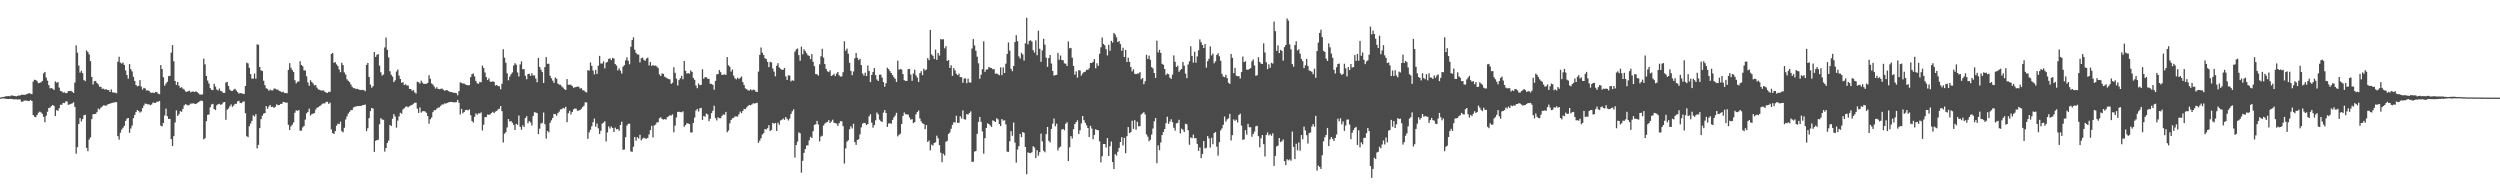 <?xml version="1.0" encoding="UTF-8"?>
<svg xmlns="http://www.w3.org/2000/svg" width="1920" height="150">
  <path d="M0 74.863h1v1.000H0zM1 74.670h1v1.000H1zM2 74.462h1v1.103H2zM3 74.359h1v1.382H3zM4 73.837h1v1.989H4zM5 73.917h1v2.046H5zM6 73.734h1v2.360H6zM7 73.981h1v1.911H7zM8 73.377h1v2.618H8zM9 73.331h1v2.703H9zM10 73.606h1v2.749H10zM11 73.695h1v2.582H11zM12 73.977h1v2.266H12zM13 73.643h1v2.870H13zM14 73.288h1v2.980H14zM15 73.329h1v3.053H15zM16 72.720h1v5.443H16zM17 72.791h1v5.216H17zM18 72.773h1v4.562H18zM19 72.807h1v4.415H19zM20 72.299h1v4.939H20zM21 71.940h1v5.585H21zM22 71.505h1v6.100H22zM23 71.933h1v4.793H23zM24 72.324h1v5.244H24zM25 62.682h1v25.653H25zM26 61.233h1v28.413H26zM27 61.455h1v28.553H27zM28 62.322h1v25.978H28zM29 63.908h1v22.742H29zM30 63.627h1v22.117H30zM31 63.176h1v23.167H31zM32 62.160h1v25.255H32zM33 56.326h1v33.449H33zM34 55.222h1v38.667H34zM35 59.539h1v29.331H35zM36 61.935h1v23.872H36zM37 65.396h1v17.544H37zM38 67.825h1v14.834H38zM39 67.616h1v13.870H39zM40 68.161h1v12.419H40zM41 69.063h1v12.284H41zM42 62.537h1v26.594H42zM43 63.522h1v21.027H43zM44 63.043h1v22.153H44zM45 67.280h1v15.891H45zM46 69.850h1v10.574H46zM47 70.235h1v10.272H47zM48 71.132h1v7.851H48zM49 70.839h1v8.308H49zM50 71.555h1v6.384H50zM51 71.352h1v6.528H51zM52 69.880h1v10.654H52zM53 69.921h1v10.249H53zM54 69.736h1v10.011H54zM55 70.445h1v8.899H55zM56 71.372h1v7.146H56zM57 63.380h1v18.727H57zM58 34.818h1v83.274H58zM59 40.416h1v72.594H59zM60 50.320h1v44.957H60zM61 55.765h1v34.971H61zM62 54.394h1v38.873H62zM63 56.163h1v35.303H63zM64 61.503h1v27.015H64zM65 62.386h1v25.768H65zM66 38.706h1v74.831H66zM67 39.878h1v76.266H67zM68 41.732h1v65.442H68zM69 46.916h1v58.630H69zM70 59.145h1v32.309H70zM71 64.904h1v22.787H71zM72 62.354h1v25.291H72zM73 62.112h1v25.356H73zM74 63.746h1v22.396H74zM75 64.783h1v18.599H75zM76 66.552h1v17.564H76zM77 66.671h1v16.031H77zM78 68.221h1v13.605H78zM79 68.024h1v12.870H79zM80 68.871h1v12.160H80zM81 68.422h1v12.790H81zM82 69.152h1v11.224H82zM83 69.083h1v10.764H83zM84 70.644h1v8.929H84zM85 68.699h1v10.513H85zM86 70.846h1v8.121H86zM87 71.146h1v7.631H87zM88 71.159h1v7.221H88zM89 71.649h1v6.862H89zM90 47.388h1v57.236H90zM91 43.586h1v63.657H91zM92 48.077h1v53.844H92zM93 48.830h1v50.723H93zM94 48.006h1v50.127H94zM95 49.894h1v46.786H95zM96 54.071h1v38.789H96zM97 57.614h1v33.451H97zM98 60.411h1v30.215H98zM99 49.267h1v52.730H99zM100 53.071h1v45.621H100zM101 54.833h1v41.652H101zM102 59.033h1v31.762H102zM103 62.093h1v26.113H103zM104 65.257h1v20.826H104zM105 66.319h1v18.127H105zM106 65.911h1v19.393H106zM107 61.473h1v25.017H107zM108 66.474h1v19.169H108zM109 68.790h1v14.312H109zM110 67.438h1v13.644H110zM111 67.866h1v11.641H111zM112 69.502h1v10.284H112zM113 69.353h1v10.849H113zM114 69.738h1v10.400H114zM115 70.985h1v9.856H115zM116 71.329h1v8.926H116zM117 71.070h1v7.663H117zM118 71.478h1v7.459H118zM119 70.562h1v8.546H119zM120 70.818h1v7.260H120zM121 71.931h1v6.189H121zM122 72.363h1v5.173H122zM123 50.038h1v46.488H123zM124 53.062h1v43.954H124zM125 59.328h1v35.101H125zM126 65.845h1v22.808H126zM127 64.153h1v19.270H127zM128 62.814h1v26.422H128zM129 58.541h1v32.854H129zM130 58.198h1v33.087H130zM131 40.455h1v66.355H131zM132 34.653h1v77.506H132zM133 47.060h1v57.470H133zM134 62.139h1v31.897H134zM135 65.208h1v19.528H135zM136 62.977h1v26.001H136zM137 65.783h1v21.986H137zM138 67.442h1v17.924H138zM139 66.987h1v18.864H139zM140 68.122h1v15.498H140zM141 68.779h1v12.215H141zM142 70.200h1v9.840H142zM143 70.621h1v9.883H143zM144 69.971h1v11.055H144zM145 69.637h1v10.826H145zM146 70.894h1v8.691H146zM147 70.354h1v9.210H147zM148 70.319h1v9.002H148zM149 70.638h1v9.077H149zM150 70.072h1v9.849H150zM151 70.853h1v8.295H151zM152 71.686h1v6.809H152zM153 72.613h1v5.161H153zM154 72.649h1v4.493H154zM155 72.507h1v5.118H155zM156 45.007h1v62.070H156zM157 49.448h1v56.673H157zM158 58.303h1v34.703H158zM159 61.869h1v26.335H159zM160 64.172h1v23.712H160zM161 67.692h1v14.687H161zM162 68.999h1v11.213H162zM163 69.150h1v10.613H163zM164 64.350h1v19.368H164zM165 66.486h1v18.109H165zM166 68.703h1v12.195H166zM167 69.539h1v10.471H167zM168 67.969h1v11.769H168zM169 69.804h1v10.709H169zM170 70.262h1v9.755H170zM171 71.391h1v7.244H171zM172 71.317h1v6.997H172zM173 63.364h1v28.647H173zM174 62.862h1v21.362H174zM175 65.993h1v17.322H175zM176 68.756h1v12.923H176zM177 69.795h1v10.364H177zM178 69.825h1v12.268H178zM179 68.790h1v12.275H179zM180 68.134h1v11.629H180zM181 69.479h1v10.236H181zM182 70.763h1v7.118H182zM183 71.899h1v5.493H183zM184 71.461h1v7.615H184zM185 71.633h1v7.590H185zM186 71.944h1v6.223H186zM187 72.228h1v5.635H187zM188 66.071h1v20.897H188zM189 48.095h1v56.502H189zM190 48.704h1v56.641H190zM191 52.087h1v44.840H191zM192 56.859h1v38.004H192zM193 60.356h1v32.481H193zM194 60.352h1v28.219H194zM195 56.456h1v33.051H195zM196 60.400h1v27.328H196zM197 34.039h1v79.942H197zM198 34.376h1v76.875H198zM199 51.471h1v46.912H199zM200 54.014h1v37.523H200zM201 54.559h1v34.369H201zM202 62.022h1v25.250H202zM203 65.382h1v21.478H203zM204 67.797h1v13.712H204zM205 68.234h1v15.349H205zM206 69.715h1v12.122H206zM207 68.790h1v11.799H207zM208 69.376h1v12.856H208zM209 69.436h1v12.538H209zM210 67.989h1v14.914H210zM211 68.095h1v13.902H211zM212 68.820h1v11.325H212zM213 68.802h1v11.922H213zM214 69.846h1v10.838H214zM215 70.214h1v9.556H215zM216 70.818h1v8.979H216zM217 70.436h1v7.773H217zM218 71.471h1v6.974H218zM219 71.496h1v7.391H219zM220 71.562h1v7.237H220zM221 53.661h1v42.206H221zM222 48.486h1v51.368H222zM223 52.004h1v45.042H223zM224 53.808h1v41.936H224zM225 55.231h1v38.773H225zM226 61.599h1v25.005H226zM227 64.039h1v20.702H227zM228 62.755h1v22.412H228zM229 62.565h1v21.936H229zM230 46.989h1v53.345H230zM231 49.862h1v50.484H231zM232 50.864h1v47.003H232zM233 54.005h1v42.725H233zM234 54.092h1v37.743H234zM235 58.559h1v28.507H235zM236 63.350h1v22.595H236zM237 65.897h1v17.576H237zM238 61.572h1v27.139H238zM239 62.952h1v24.678H239zM240 64.105h1v23.211H240zM241 65.623h1v21.231H241zM242 65.279h1v18.892H242zM243 67.365h1v15.388H243zM244 68.653h1v13.701H244zM245 69.006h1v12.453H245zM246 69.486h1v11.428H246zM247 69.534h1v10.162H247zM248 69.422h1v9.947H248zM249 70.452h1v9.023H249zM250 71.054h1v7.159H250zM251 71.363h1v6.814H251zM252 70.441h1v9.375H252zM253 70.480h1v8.372H253zM254 41.393h1v57.973H254zM255 40.633h1v61.585H255zM256 48.186h1v54.707H256zM257 47.742h1v52.982H257zM258 49.471h1v47.026H258zM259 50.750h1v44.252H259zM260 53.281h1v42.014H260zM261 55.465h1v37.921H261zM262 48.241h1v52.464H262zM263 50.040h1v51.592H263zM264 55.600h1v42.540H264zM265 57.271h1v34.492H265zM266 60.931h1v28.477H266zM267 62.038h1v25.243H267zM268 63.073h1v22.840H268zM269 64.877h1v19.727H269zM270 66.676h1v17.880H270zM271 67.706h1v14.896H271zM272 67.754h1v14.252H272zM273 68.477h1v13.293H273zM274 68.193h1v13.213H274zM275 68.710h1v12.804H275zM276 69.017h1v12.357H276zM277 69.166h1v12.119H277zM278 68.948h1v11.794H278zM279 69.253h1v11.378H279zM280 70.045h1v10.220H280zM281 49.807h1v50.967H281zM282 48.347h1v50.173H282zM283 59.068h1v31.670H283zM284 64.904h1v20.446H284zM285 67.401h1v15.511H285zM286 66.204h1v17.180H286zM287 39.974h1v76.650H287zM288 43.746h1v64.430H288zM289 42.107h1v65.501H289zM290 41.517h1v65.774H290zM291 50.446h1v44.998H291zM292 55.515h1v35.262H292zM293 57.983h1v33.831H293zM294 57.172h1v34.834H294zM295 36.452h1v79.969H295zM296 28.851h1v84.810H296zM297 38.315h1v71.466H297zM298 44.051h1v63.952H298zM299 54.751h1v41.174H299zM300 57.461h1v39.347H300zM301 58.795h1v32.394H301zM302 63.094h1v24.584H302zM303 61.704h1v27.805H303zM304 54.952h1v43.078H304zM305 53.336h1v39.269H305zM306 58.065h1v31.311H306zM307 60.693h1v25.953H307zM308 63.535h1v23.808H308zM309 63.169h1v20.899H309zM310 65.277h1v17.878H310zM311 64.760h1v17.239H311zM312 65.641h1v16.136H312zM313 65.707h1v16.663H313zM314 68.266h1v13.296H314zM315 68.372h1v12.561H315zM316 69.699h1v10.911H316zM317 69.228h1v10.483H317zM318 70.898h1v8.015H318zM319 71.835h1v7.013H319zM320 62.778h1v20.670H320zM321 63.201h1v23.547H321zM322 64.172h1v18.377H322zM323 61.963h1v24.520H323zM324 63.499h1v21.998H324zM325 64.451h1v20.840H325zM326 64.410h1v21.268H326zM327 64.325h1v22.293H327zM328 63.705h1v25.481H328zM329 57.795h1v37.202H329zM330 60.443h1v31.153H330zM331 64.064h1v26.186H331zM332 64.902h1v21.252H332zM333 66.460h1v18.237H333zM334 68.033h1v16.615H334zM335 66.980h1v16.496H335zM336 68.285h1v14.413H336zM337 68.511h1v13.923H337zM338 68.191h1v13.092H338zM339 68.056h1v12.170H339zM340 68.921h1v11.302H340zM341 69.669h1v9.725H341zM342 69.225h1v10.334H342zM343 69.264h1v9.725H343zM344 70.006h1v8.649H344zM345 70.553h1v7.761H345zM346 70.658h1v7.642H346zM347 70.951h1v7.468H347zM348 71.244h1v7.333H348zM349 71.342h1v7.288H349zM350 71.507h1v6.951H350zM351 73.151h1v3.582H351zM352 70.010h1v8.922H352zM353 63.217h1v24.733H353zM354 63.691h1v19.984H354zM355 64.172h1v22.861H355zM356 64.137h1v21.858H356zM357 64.863h1v19.679H357zM358 65.289h1v19.029H358zM359 65.540h1v19.313H359zM360 65.403h1v18.601H360zM361 59.214h1v29.290H361zM362 56.964h1v35.964H362zM363 56.406h1v37.775H363zM364 58.688h1v30.995H364zM365 62.096h1v24.996H365zM366 63.938h1v24.200H366zM367 64.380h1v22.634H367zM368 62.819h1v24.323H368zM369 63.210h1v23.106H369zM370 50.407h1v49.770H370zM371 52.238h1v43.508H371zM372 55.657h1v34.307H372zM373 59.228h1v30.679H373zM374 61.505h1v26.445H374zM375 60.171h1v28.031H375zM376 62.645h1v25.140H376zM377 62.860h1v23.975H377zM378 62.389h1v23.454H378zM379 62.874h1v24.014H379zM380 65.673h1v20.039H380zM381 65.289h1v19.883H381zM382 66.101h1v17.917H382zM383 66.293h1v17.228H383zM384 68.550h1v12.914H384zM385 64.384h1v20.954H385zM386 37.777h1v71.672H386zM387 44.291h1v58.342H387zM388 48.180h1v53.359H388zM389 56.277h1v41.622H389zM390 61.640h1v29.750H390zM391 58.827h1v34.502H391zM392 56.960h1v36.035H392zM393 55.662h1v38.583H393zM394 50.345h1v45.513H394zM395 48.537h1v51.233H395zM396 49.686h1v45.456H396zM397 55.659h1v40.249H397zM398 58.747h1v30.002H398zM399 49.466h1v48.015H399zM400 47.102h1v52.544H400zM401 53.139h1v43.112H401zM402 53.169h1v44.431H402zM403 58.225h1v32.476H403zM404 60.876h1v28.361H404zM405 56.918h1v37.759H405zM406 56.607h1v36.360H406zM407 58.280h1v35.749H407zM408 56.380h1v40.043H408zM409 57.962h1v31.064H409zM410 57.921h1v28.223H410zM411 60.324h1v26.120H411zM412 63.197h1v23.666H412zM413 44.437h1v58.562H413zM414 51.407h1v47.415H414zM415 53.513h1v41.348H415zM416 55.367h1v39.004H416zM417 63.673h1v22.730H417zM418 51.540h1v43.867H418zM419 43.845h1v62.597H419zM420 49.052h1v51.546H420zM421 48.894h1v52.803H421zM422 58.239h1v36.051H422zM423 60.130h1v32.270H423zM424 61.926h1v28.571H424zM425 63.636h1v23.845H425zM426 59.594h1v28.072H426zM427 60.452h1v28.436H427zM428 64.206h1v22.733H428zM429 64.964h1v20.803H429zM430 65.053h1v19.018H430zM431 66.422h1v17.416H431zM432 67.282h1v15.585H432zM433 68.495h1v14.868H433zM434 69.065h1v12.959H434zM435 60.736h1v33.163H435zM436 65.094h1v21.844H436zM437 65.089h1v20.025H437zM438 65.073h1v22.852H438zM439 66.106h1v19.908H439zM440 67.390h1v16.628H440zM441 67.062h1v16.283H441zM442 66.703h1v16.809H442zM443 66.575h1v18.544H443zM444 66.552h1v18.354H444zM445 68.044h1v16.454H445zM446 67.692h1v15.823H446zM447 69.287h1v12.918H447zM448 69.489h1v11.689H448zM449 70.448h1v8.091H449zM450 70.992h1v7.704H450zM451 53.883h1v52.750H451zM452 54.291h1v47.376H452zM453 47.948h1v51.714H453zM454 50.574h1v46.387H454zM455 54.179h1v39.679H455zM456 57.117h1v33.957H456zM457 53.652h1v43.655H457zM458 56.795h1v38.104H458zM459 50.494h1v48.056H459zM460 42.890h1v60.040H460zM461 48.734h1v51.725H461zM462 48.857h1v46.056H462zM463 47.088h1v47.058H463zM464 52.489h1v40.638H464zM465 48.159h1v60.464H465zM466 47.507h1v54.204H466zM467 45.216h1v51.833H467zM468 44.872h1v53.817H468zM469 46.161h1v51.013H469zM470 44.460h1v53.860H470zM471 44.987h1v56.364H471zM472 49.210h1v48.768H472zM473 50.313h1v49.077H473zM474 54.044h1v44.968H474zM475 52.480h1v47.926H475zM476 54.268h1v41.755H476zM477 56.511h1v36.976H477zM478 51.171h1v63.895H478zM479 50.098h1v64.739H479zM480 46.346h1v59.090H480zM481 44.048h1v52.407H481zM482 46.658h1v48.459H482zM483 49.363h1v45.598H483zM484 35.900h1v80.427H484zM485 30.775h1v85.794H485zM486 28.690h1v83.997H486zM487 38.127h1v67.074H487zM488 40.617h1v67.461H488zM489 41.764h1v63.657H489zM490 41.892h1v64.439H490zM491 47.928h1v55.547H491zM492 44.737h1v63.018H492zM493 44.250h1v62.265H493zM494 45.902h1v59.846H494zM495 46.767h1v59.592H495zM496 44.946h1v61.530H496zM497 44.188h1v61.736H497zM498 50.269h1v52.993H498zM499 47.678h1v52.203H499zM500 50.647h1v45.955H500zM501 49.892h1v55.618H501zM502 50.512h1v45.831H502zM503 50.322h1v45.369H503zM504 51.082h1v42.966H504zM505 52.380h1v41.501H505zM506 57.159h1v33.646H506zM507 58.321h1v31.741H507zM508 56.387h1v34.982H508zM509 56.744h1v35.115H509zM510 58.903h1v32.538H510zM511 59.569h1v32.286H511zM512 60.162h1v29.778H512zM513 60.777h1v28.629H513zM514 60.938h1v27.596H514zM515 64.396h1v24.362H515zM516 63.531h1v24.282H516zM517 51.682h1v49.926H517zM518 55.898h1v40.581H518zM519 60.363h1v29.832H519zM520 65.636h1v20.338H520zM521 61.475h1v24.348H521zM522 60.116h1v25.932H522zM523 58.246h1v28.015H523zM524 60.887h1v24.628H524zM525 46.859h1v50.466H525zM526 54.364h1v41.741H526zM527 56.543h1v38.113H527zM528 56.097h1v38.704H528zM529 56.593h1v38.676H529zM530 54.105h1v47.589H530zM531 55.204h1v46.573H531zM532 59.827h1v34.577H532zM533 61.265h1v29.061H533zM534 65.630h1v19.286H534zM535 67.758h1v15.921H535zM536 64.046h1v21.620H536zM537 65.442h1v17.798H537zM538 65.149h1v17.628H538zM539 53.185h1v38.901H539zM540 60.489h1v28.562H540zM541 59.228h1v30.437H541zM542 59.370h1v27.887H542zM543 60.409h1v27.427H543zM544 60.622h1v32.453H544zM545 64.375h1v26.823H545zM546 64.359h1v22.513H546zM547 65.190h1v19.837H547zM548 68.939h1v12.261H548zM549 62.105h1v28.615H549zM550 57.159h1v35.381H550zM551 56.829h1v33.307H551zM552 53.835h1v36.948H552zM553 55.435h1v35.376H553zM554 57.557h1v31.451H554zM555 57.399h1v30.441H555zM556 57.099h1v31.036H556zM557 57.511h1v28.429H557zM558 43.829h1v57.772H558zM559 50.123h1v50.134H559zM560 51.270h1v43.520H560zM561 54.982h1v37.168H561zM562 53.378h1v37.523H562zM563 58.129h1v32.318H563zM564 60.164h1v29.221H564zM565 61.002h1v28.395H565zM566 59.647h1v29.881H566zM567 60.670h1v27.118H567zM568 59.759h1v25.948H568zM569 58.800h1v28.130H569zM570 63.103h1v22.147H570zM571 65.277h1v18.365H571zM572 67.879h1v15.939H572zM573 68.573h1v13.905H573zM574 69.365h1v11.966H574zM575 69.489h1v11.105H575zM576 68.550h1v12.305H576zM577 69.438h1v10.778H577zM578 68.802h1v10.499H578zM579 69.081h1v10.432H579zM580 70.345h1v8.936H580zM581 70.640h1v8.315H581zM582 54.980h1v54.758H582zM583 42.158h1v65.849H583zM584 36.500h1v69.708H584zM585 40.425h1v62.920H585zM586 42.252h1v60.040H586zM587 44.682h1v54.398H587zM588 45.364h1v54.103H588zM589 47.516h1v50.926H589zM590 51.583h1v44.572H590zM591 47.484h1v53.172H591zM592 47.937h1v51.778H592zM593 52.556h1v41.796H593zM594 54.964h1v40.036H594zM595 58.580h1v35.877H595zM596 50.489h1v50.052H596zM597 48.541h1v45.660H597zM598 51.821h1v44.023H598zM599 52.746h1v39.771H599zM600 53.659h1v38.354H600zM601 53.570h1v37.463H601zM602 52.235h1v39.796H602zM603 58.649h1v31.210H603zM604 61.366h1v29.933H604zM605 57.877h1v34.662H605zM606 57.983h1v33.115H606zM607 62.455h1v25.058H607zM608 61.663h1v23.730H608zM609 62.077h1v21.888H609zM610 39.736h1v81.313H610zM611 37.919h1v73.517H611zM612 37.200h1v71.530H612zM613 42.352h1v59.317H613zM614 46.719h1v55.657H614zM615 35.795h1v96.803H615zM616 41.732h1v81.777H616zM617 37.866h1v79.520H617zM618 39.336h1v75.144H618zM619 40.908h1v70.871H619zM620 42.444h1v69.147H620zM621 42.899h1v64.893H621zM622 45.394h1v59.644H622zM623 41.535h1v64.437H623zM624 47.461h1v53.300H624zM625 50.853h1v45.044H625zM626 56.875h1v38.562H626zM627 57.028h1v35.815H627zM628 58.060h1v37.543H628zM629 49.406h1v59.230H629zM630 43.222h1v61.693H630zM631 37.422h1v66.824H631zM632 44.259h1v52.153H632zM633 49.226h1v45.763H633zM634 52.833h1v41.199H634zM635 54.739h1v38.960H635zM636 55.373h1v36.850H636zM637 54.000h1v40.480H637zM638 58.328h1v35.035H638zM639 57.742h1v34.234H639zM640 56.669h1v37.608H640zM641 58.411h1v36.147H641zM642 56.493h1v38.470H642zM643 55.273h1v41.434H643zM644 57.793h1v36.841H644zM645 58.759h1v34.277H645zM646 58.697h1v34.476H646zM647 55.431h1v41.457H647zM648 31.725h1v93.858H648zM649 38.892h1v75.103H649zM650 37.319h1v71.498H650zM651 41.254h1v66.490H651zM652 48.253h1v51.098H652zM653 54.437h1v42.554H653zM654 57.767h1v40.881H654zM655 54.879h1v40.150H655zM656 44.751h1v64.426H656zM657 40.679h1v70.576H657zM658 44.415h1v63.091H658zM659 46.165h1v60.814H659zM660 45.140h1v58.024H660zM661 50.011h1v47.758H661zM662 56.408h1v38.557H662zM663 58.081h1v36.218H663zM664 55.811h1v38.844H664zM665 58.344h1v37.704H665zM666 50.338h1v44.868H666zM667 54.515h1v34.827H667zM668 63.055h1v24.680H668zM669 57.481h1v36.697H669zM670 55.259h1v42.776H670zM671 52.283h1v43.799H671zM672 57.658h1v34.742H672zM673 61.050h1v25.374H673zM674 62.210h1v25.614H674zM675 57.358h1v34.543H675zM676 57.344h1v35.715H676zM677 59.594h1v34.044H677zM678 63.098h1v23.399H678zM679 66.598h1v17.951H679zM680 63.885h1v22.879H680zM681 51.977h1v45.529H681zM682 53.082h1v41.771H682zM683 54.650h1v39.967H683zM684 56.071h1v38.983H684zM685 57.667h1v34.495H685zM686 59.301h1v30.869H686zM687 60.539h1v28.196H687zM688 62.904h1v23.705H688zM689 46.550h1v58.184H689zM690 53.499h1v50.027H690zM691 53.020h1v49.658H691zM692 53.391h1v41.837H692zM693 56.879h1v32.153H693zM694 61.583h1v24.802H694zM695 62.176h1v25.440H695zM696 62.096h1v25.832H696zM697 53.128h1v34.870H697zM698 52.892h1v37.310H698zM699 57.248h1v34.648H699zM700 62.032h1v29.391H700zM701 56.447h1v38.104H701zM702 53.570h1v40.247H702zM703 57.848h1v29.940H703zM704 59.601h1v26.420H704zM705 62.949h1v21.888H705zM706 56.174h1v34.733H706zM707 54.698h1v38.532H707zM708 57.772h1v36.839H708zM709 52.810h1v42.448H709zM710 54.080h1v45.145H710zM711 53.368h1v42.659H711zM712 44.639h1v64.373H712zM713 46.165h1v61.771H713zM714 22.950h1v92.551H714zM715 41.780h1v69.305H715zM716 42.851h1v68.964H716zM717 45.335h1v64.481H717zM718 38.091h1v71.150H718zM719 45.975h1v58.241H719zM720 40.684h1v65.549H720zM721 42.707h1v68.779H721zM722 29.979h1v87.305H722zM723 30.386h1v94.219H723zM724 30.109h1v87.955H724zM725 37.102h1v82.299H725zM726 35.463h1v73.453H726zM727 46.722h1v61.430H727zM728 46.181h1v56.751H728zM729 52.178h1v49.530H729zM730 50.141h1v48.722H730zM731 58.200h1v37.690H731zM732 52.274h1v41.640H732zM733 54.012h1v40.089H733zM734 56.625h1v32.254H734zM735 57.731h1v36.596H735zM736 56.557h1v37.754H736zM737 59.230h1v30.057H737zM738 59.258h1v31.764H738zM739 63.538h1v21.245H739zM740 60.290h1v31.258H740zM741 60.136h1v31.771H741zM742 63.892h1v23.769H742zM743 60.436h1v27.589H743zM744 63.288h1v23.557H744zM745 63.437h1v22.124H745zM746 37.253h1v86.987H746zM747 30.002h1v94.205H747zM748 34.898h1v81.521H748zM749 38.974h1v77.055H749zM750 43.513h1v59.292H750zM751 48.569h1v44.955H751zM752 60.523h1v29.288H752zM753 57.372h1v36.186H753zM754 53.105h1v47.848H754zM755 31.732h1v86.300H755zM756 55.177h1v51.018H756zM757 53.474h1v44.801H757zM758 53.272h1v41.503H758zM759 51.443h1v43.826H759zM760 52.018h1v44.382H760zM761 52.270h1v45.197H761zM762 53.265h1v39.169H762zM763 53.082h1v39.896H763zM764 56.568h1v37.134H764zM765 56.419h1v34.406H765zM766 57.044h1v34.678H766zM767 57.754h1v37.482H767zM768 51.785h1v45.010H768zM769 57.726h1v33.696H769zM770 51.720h1v40.933H770zM771 56.067h1v36.255H771zM772 48.887h1v46.632H772zM773 41.423h1v75.039H773zM774 32.602h1v84.013H774zM775 38.917h1v69.553H775zM776 52.817h1v47.871H776zM777 54.700h1v49.617H777zM778 50.686h1v43.446H778zM779 32.302h1v77.236H779zM780 27.054h1v97.847H780zM781 31.574h1v83.256H781zM782 43.336h1v68.900H782zM783 44.948h1v57.891H783zM784 40.544h1v64.824H784zM785 41.844h1v59.546H785zM786 46.545h1v55.474H786zM787 33.284h1v79.614H787zM788 13.662h1v120.110H788zM789 34.085h1v82.954H789zM790 31.407h1v86.025H790zM791 30.924h1v86.687H791zM792 31.927h1v84.952H792zM793 38.573h1v73.741H793zM794 40.402h1v72.830H794zM795 30.961h1v90.502H795zM796 42.448h1v72.883H796zM797 23.563h1v95.940H797zM798 37.436h1v79.408H798zM799 47.486h1v55.135H799zM800 38.649h1v69.962H800zM801 29.750h1v86.005H801zM802 34.307h1v82.635H802zM803 44.300h1v58.720H803zM804 51.370h1v46.092H804zM805 44.570h1v63.549H805zM806 42.231h1v67.200H806zM807 48.802h1v50.221H807zM808 54.460h1v40.512H808zM809 58.070h1v32.973H809zM810 57.690h1v39.320H810zM811 57.509h1v37.525H811zM812 40.613h1v74.934H812zM813 45.895h1v67.518H813zM814 42.579h1v69.960H814zM815 46.147h1v53.410H815zM816 46.273h1v52.762H816zM817 48.626h1v51.441H817zM818 48.967h1v46.053H818zM819 50.734h1v43.144H819zM820 31.858h1v91.793H820zM821 37.045h1v76.131H821zM822 36.752h1v67.758H822zM823 44.328h1v62.041H823zM824 50.642h1v48.507H824zM825 57.346h1v37.946H825zM826 54.852h1v39.013H826zM827 59.617h1v32.780H827zM828 53.899h1v49.075H828zM829 54.131h1v45.973H829zM830 58.079h1v36.708H830zM831 56.394h1v32.719H831zM832 55.344h1v36.953H832zM833 55.016h1v39.326H833zM834 53.503h1v42.741H834zM835 53.728h1v44.586H835zM836 52.409h1v52.826H836zM837 48.324h1v48.317H837zM838 48.392h1v50.304H838zM839 47.466h1v59.502H839zM840 45.348h1v58.266H840zM841 52.448h1v46.838H841zM842 48.585h1v51.302H842zM843 50.510h1v49.493H843zM844 41.274h1v67.342H844zM845 36.356h1v88.367H845zM846 28.802h1v91.184H846zM847 33.733h1v76.863H847zM848 34.815h1v75.785H848zM849 37.800h1v75.565H849zM850 42.549h1v63.492H850zM851 34.337h1v85.464H851zM852 38.992h1v73.288H852zM853 31.361h1v77.273H853zM854 32.716h1v91.772H854zM855 25.307h1v104.569H855zM856 26.541h1v91.853H856zM857 28.681h1v90.779H857zM858 32.300h1v84.247H858zM859 31.563h1v82.008H859zM860 33.911h1v75.135H860zM861 38.983h1v66.389H861zM862 36.642h1v75.064H862zM863 43.774h1v62.093H863zM864 38.379h1v79.253H864zM865 47.685h1v56.916H865zM866 44.282h1v53.307H866zM867 47.575h1v54.657H867zM868 51.514h1v49.947H868zM869 54.854h1v37.873H869zM870 53.226h1v45.760H870zM871 56.664h1v35.630H871zM872 56.960h1v42.652H872zM873 56.495h1v37.067H873zM874 56.442h1v40.592H874zM875 55.346h1v41.526H875zM876 60.878h1v26.994H876zM877 59.962h1v27.056H877zM878 64.703h1v21.396H878zM879 62.395h1v25.491H879zM880 42.075h1v61.079H880zM881 45.202h1v59.779H881zM882 42.707h1v65.769H882zM883 45.905h1v61.430H883zM884 51.572h1v51.803H884zM885 52.599h1v46.097H885zM886 56.053h1v37.154H886zM887 59.846h1v30.775H887zM888 31.236h1v94.146H888zM889 40.276h1v71.388H889zM890 38.223h1v77.108H890zM891 40.581h1v68.813H891zM892 48.988h1v54.735H892zM893 49.782h1v51.604H893zM894 52.943h1v46.165H894zM895 57.555h1v37.079H895zM896 56.438h1v33.234H896zM897 56.985h1v38.104H897zM898 59.640h1v33.717H898zM899 60.560h1v31.039H899zM900 57.317h1v36.555H900zM901 42.531h1v55.559H901zM902 47.443h1v52.911H902zM903 51.480h1v43.277H903zM904 50.452h1v43.842H904zM905 55.197h1v36.809H905zM906 53.790h1v48.660H906zM907 52.961h1v45.850H907zM908 47.548h1v52.087H908zM909 50.452h1v50.986H909zM910 56.513h1v38.516H910zM911 59.995h1v35.431H911zM912 49.487h1v50.521H912zM913 47.047h1v64.133H913zM914 35.532h1v70.040H914zM915 42.881h1v63.272H915zM916 48.090h1v55.286H916zM917 39.663h1v66.440H917zM918 48.138h1v58.003H918zM919 43.334h1v67.175H919zM920 38.587h1v77.284H920zM921 30.260h1v82.938H921zM922 32.465h1v89.044H922zM923 34.566h1v83.668H923zM924 36.857h1v71.478H924zM925 33.801h1v80.237H925zM926 51.915h1v61.615H926zM927 46.953h1v57.559H927zM928 45.083h1v61.272H928zM929 35.646h1v77.710H929zM930 42.565h1v63.286H930zM931 41.132h1v69.665H931zM932 48.601h1v53.602H932zM933 47.124h1v54.243H933zM934 42.183h1v70.468H934zM935 40.885h1v78.607H935zM936 43.195h1v65.955H936zM937 46.685h1v53.444H937zM938 56.721h1v41.913H938zM939 58.793h1v37.040H939zM940 59.280h1v30.219H940zM941 57.470h1v35.916H941zM942 60.022h1v31.611H942zM943 63.540h1v27.324H943zM944 64.407h1v23.067H944zM945 41.425h1v66.465H945zM946 44.401h1v59.393H946zM947 56.142h1v35.580H947zM948 52.080h1v40.716H948zM949 58.090h1v33.822H949zM950 58.557h1v35.495H950zM951 58.484h1v29.899H951zM952 60.333h1v26.958H952zM953 55.332h1v41.119H953zM954 43.391h1v64.014H954zM955 47.674h1v59.344H955zM956 47.060h1v52.934H956zM957 53.485h1v49.940H957zM958 53.563h1v41.570H958zM959 52.956h1v44.790H959zM960 52.309h1v45.380H960zM961 47.113h1v57.896H961zM962 45.644h1v57.280H962zM963 50.285h1v50.780H963zM964 58.175h1v38.844H964zM965 57.793h1v38.782H965zM966 44.000h1v60.530H966zM967 47.546h1v65.533H967zM968 48.839h1v57.344H968zM969 49.168h1v54.517H969zM970 33.291h1v77.472H970zM971 40.295h1v79.898H971zM972 47.841h1v55.772H972zM973 53.119h1v48.589H973zM974 49.335h1v54.712H974zM975 52.075h1v50.958H975zM976 48.175h1v56.145H976zM977 48.857h1v53.538H977zM978 16.523h1v110.838H978zM979 23.959h1v95.750H979zM980 39.013h1v73.425H980zM981 34.795h1v77.078H981zM982 40.746h1v65.311H982zM983 38.267h1v70.905H983zM984 39.116h1v69.342H984zM985 46.596h1v60.521H985zM986 36.209h1v87.529H986zM987 34.568h1v92.230H987zM988 14.159h1v108.174H988zM989 15.797h1v107.414H989zM990 34.092h1v88.325H990zM991 37.811h1v85.625H991zM992 49.205h1v51.807H992zM993 51.237h1v61.626H993zM994 34.685h1v87.527H994zM995 31.714h1v78.680H995zM996 38.736h1v76.714H996zM997 37.832h1v71.601H997zM998 41.212h1v74.547H998zM999 45.204h1v58.477H999zM1000 46.937h1v60.031H1000zM1001 52.304h1v44.964H1001zM1002 50.150h1v50.029H1002zM1003 45.236h1v58.607H1003zM1004 50.656h1v59.601H1004zM1005 54.126h1v48.102H1005zM1006 54.604h1v47.106H1006zM1007 55.080h1v42.025H1007zM1008 57.058h1v38.301H1008zM1009 52.792h1v44.563H1009zM1010 59.770h1v29.150H1010zM1011 39.201h1v91.880H1011zM1012 32.643h1v94.528H1012zM1013 25.301h1v102.921H1013zM1014 22.774h1v106.950H1014zM1015 28.535h1v90.710H1015zM1016 39.015h1v69.495H1016zM1017 39.883h1v65.520H1017zM1018 44.994h1v58.628H1018zM1019 46.781h1v51.453H1019zM1020 33.307h1v78.868H1020zM1021 36.369h1v70.763H1021zM1022 41.119h1v64.094H1022zM1023 44.318h1v62.290H1023zM1024 53.616h1v54.689H1024zM1025 56.477h1v49.487H1025zM1026 51.665h1v51.647H1026zM1027 49.152h1v41.998H1027zM1028 48.793h1v44.348H1028zM1029 56.335h1v34.504H1029zM1030 57.529h1v37.976H1030zM1031 56.731h1v36.543H1031zM1032 48.949h1v51.492H1032zM1033 52.476h1v43.872H1033zM1034 58.676h1v33.245H1034zM1035 51.464h1v40.274H1035zM1036 53.808h1v41.814H1036zM1037 49.134h1v57.751H1037zM1038 51.899h1v50.024H1038zM1039 51.439h1v48.427H1039zM1040 42.313h1v55.923H1040zM1041 46.756h1v50.684H1041zM1042 41.434h1v69.859H1042zM1043 46.582h1v53.515H1043zM1044 31.384h1v81.812H1044zM1045 42.865h1v66.492H1045zM1046 40.279h1v70.518H1046zM1047 45.921h1v59.990H1047zM1048 49.246h1v56.653H1048zM1049 47.145h1v55.211H1049zM1050 46.339h1v51.954H1050zM1051 42.036h1v58.640H1051zM1052 20.419h1v107.075H1052zM1053 26.376h1v110.241H1053zM1054 23.435h1v106.242H1054zM1055 26.125h1v95.007H1055zM1056 29.686h1v92.452H1056zM1057 34.389h1v82.759H1057zM1058 36.857h1v79.747H1058zM1059 27.418h1v85.272H1059zM1060 41.624h1v72.313H1060zM1061 38.681h1v72.285H1061zM1062 34.703h1v73.160H1062zM1063 42.517h1v68.410H1063zM1064 44.431h1v61.121H1064zM1065 48.404h1v60.965H1065zM1066 47.994h1v52.380H1066zM1067 50.240h1v49.551H1067zM1068 58.443h1v33.636H1068zM1069 54.147h1v43.183H1069zM1070 58.349h1v34.641H1070zM1071 53.977h1v44.316H1071zM1072 57.937h1v37.482H1072zM1073 59.390h1v31.396H1073zM1074 55.005h1v36.443H1074zM1075 55.657h1v35.500H1075zM1076 48.338h1v46.351H1076zM1077 41.913h1v69.122H1077zM1078 48.363h1v60.802H1078zM1079 46.809h1v57.436H1079zM1080 47.765h1v54.609H1080zM1081 51.855h1v45.168H1081zM1082 57.008h1v34.087H1082zM1083 57.953h1v32.059H1083zM1084 64.371h1v21.945H1084zM1085 29.919h1v82.633H1085zM1086 37.672h1v73.087H1086zM1087 51.311h1v47.699H1087zM1088 56.344h1v38.647H1088zM1089 59.111h1v31.023H1089zM1090 59.809h1v32.076H1090zM1091 61.752h1v28.871H1091zM1092 56.239h1v31.316H1092zM1093 59.997h1v29.597H1093zM1094 60.885h1v28.326H1094zM1095 56.944h1v32.517H1095zM1096 61.716h1v27.985H1096zM1097 56.316h1v38.091H1097zM1098 59.534h1v32.719H1098zM1099 59.667h1v30.885H1099zM1100 60.661h1v31.588H1100zM1101 57.914h1v34.806H1101zM1102 59.704h1v35.291H1102zM1103 57.955h1v37.383H1103zM1104 57.154h1v33.950H1104zM1105 62.318h1v24.433H1105zM1106 59.795h1v30.208H1106zM1107 55.284h1v37.120H1107zM1108 55.479h1v35.490H1108zM1109 28.640h1v87.481H1109zM1110 40.006h1v72.684H1110zM1111 36.944h1v74.911H1111zM1112 43.080h1v62.189H1112zM1113 47.431h1v53.217H1113zM1114 56.161h1v42.801H1114zM1115 56.685h1v43.890H1115zM1116 52.643h1v41.982H1116zM1117 60.562h1v30.473H1117zM1118 60.688h1v30.194H1118zM1119 55.566h1v34.989H1119zM1120 58.694h1v30.423H1120zM1121 59.690h1v28.821H1121zM1122 62.331h1v24.406H1122zM1123 62.196h1v25.562H1123zM1124 64.893h1v23.087H1124zM1125 64.977h1v18.947H1125zM1126 61.043h1v21.897H1126zM1127 59.663h1v28.100H1127zM1128 58.239h1v32.000H1128zM1129 61.576h1v26.628H1129zM1130 62.821h1v26.367H1130zM1131 62.244h1v25.179H1131zM1132 64.648h1v20.782H1132zM1133 63.011h1v23.751H1133zM1134 66.801h1v19.199H1134zM1135 66.568h1v14.511H1135zM1136 63.233h1v19.471H1136zM1137 64.140h1v20.224H1137zM1138 65.083h1v20.290H1138zM1139 67.319h1v15.436H1139zM1140 67.879h1v16.544H1140zM1141 67.941h1v16.461H1141zM1142 49.422h1v47.976H1142zM1143 49.061h1v49.384H1143zM1144 51.036h1v43.618H1144zM1145 54.671h1v41.183H1145zM1146 54.639h1v40.977H1146zM1147 59.342h1v31.661H1147zM1148 60.873h1v29.045H1148zM1149 62.773h1v25.353H1149zM1150 64.742h1v19.842H1150zM1151 62.217h1v27.150H1151zM1152 59.878h1v31.277H1152zM1153 58.775h1v26.772H1153zM1154 61.874h1v23.337H1154zM1155 65.293h1v19.343H1155zM1156 67.300h1v15.262H1156zM1157 67.831h1v15.511H1157zM1158 67.749h1v14.101H1158zM1159 67.758h1v15.168H1159zM1160 70.260h1v10.760H1160zM1161 69.303h1v12.270H1161zM1162 69.832h1v11.112H1162zM1163 68.335h1v12.902H1163zM1164 68.546h1v11.462H1164zM1165 69.413h1v10.471H1165zM1166 71.079h1v8.118H1166zM1167 71.086h1v8.498H1167zM1168 69.969h1v10.384H1168zM1169 69.237h1v11.835H1169zM1170 68.360h1v12.522H1170zM1171 69.168h1v11.433H1171zM1172 70.567h1v9.327H1172zM1173 70.109h1v8.981H1173zM1174 70.081h1v9.155H1174zM1175 71.027h1v7.995H1175zM1176 69.660h1v10.725H1176zM1177 59.715h1v28.736H1177zM1178 63.526h1v27.406H1178zM1179 56.536h1v30.585H1179zM1180 57.502h1v32.162H1180zM1181 59.168h1v31.460H1181zM1182 60.919h1v29.853H1182zM1183 62.052h1v26.047H1183zM1184 62.856h1v22.339H1184zM1185 64.931h1v20.110H1185zM1186 66.545h1v18.260H1186zM1187 66.264h1v18.819H1187zM1188 64.849h1v17.427H1188zM1189 69.072h1v11.263H1189zM1190 66.328h1v16.269H1190zM1191 64.146h1v20.423H1191zM1192 64.712h1v19.588H1192zM1193 69.255h1v13.190H1193zM1194 68.692h1v13.934H1194zM1195 69.470h1v12.209H1195zM1196 66.811h1v15.937H1196zM1197 68.095h1v14.095H1197zM1198 53.540h1v37.127H1198zM1199 60.761h1v30.927H1199zM1200 55.511h1v33.202H1200zM1201 52.874h1v36.351H1201zM1202 55.689h1v30.796H1202zM1203 61.160h1v26.379H1203zM1204 61.885h1v25.390H1204zM1205 65.643h1v17.276H1205zM1206 66.259h1v20.792H1206zM1207 64.622h1v21.547H1207zM1208 63.574h1v22.341H1208zM1209 60.265h1v29.517H1209zM1210 62.977h1v29.459H1210zM1211 58.928h1v33.449H1211zM1212 57.722h1v35.017H1212zM1213 60.274h1v30.892H1213zM1214 59.374h1v36.065H1214zM1215 62.157h1v32.275H1215zM1216 62.206h1v22.945H1216zM1217 56.680h1v33.096H1217zM1218 55.183h1v34.380H1218zM1219 60.255h1v29.377H1219zM1220 63.986h1v21.304H1220zM1221 67.300h1v17.228H1221zM1222 64.497h1v20.007H1222zM1223 63.675h1v24.261H1223zM1224 63.645h1v24.001H1224zM1225 67.367h1v16.470H1225zM1226 69.038h1v12.811H1226zM1227 66.923h1v17.052H1227zM1228 65.330h1v19.185H1228zM1229 65.625h1v16.685H1229zM1230 68.845h1v12.930H1230zM1231 68.017h1v14.909H1231zM1232 68.362h1v14.891H1232zM1233 67.948h1v12.836H1233zM1234 68.319h1v15.017H1234zM1235 69.438h1v14.362H1235zM1236 66.142h1v17.677H1236zM1237 66.129h1v16.827H1237zM1238 68.479h1v14.081H1238zM1239 66.012h1v18.134H1239zM1240 67.946h1v13.667H1240zM1241 55.714h1v42.778H1241zM1242 54.803h1v37.914H1242zM1243 56.193h1v36.706H1243zM1244 52.725h1v42.796H1244zM1245 56.275h1v38.317H1245zM1246 60.665h1v32.027H1246zM1247 55.911h1v36.882H1247zM1248 60.647h1v31.004H1248zM1249 66.254h1v19.620H1249zM1250 61.739h1v30.489H1250zM1251 54.618h1v39.127H1251zM1252 52.737h1v47.003H1252zM1253 57.882h1v34.044H1253zM1254 64.545h1v24.667H1254zM1255 56.955h1v34.238H1255zM1256 57.159h1v34.064H1256zM1257 60.054h1v31.492H1257zM1258 60.155h1v31.712H1258zM1259 64.039h1v22.744H1259zM1260 62.885h1v23.714H1260zM1261 61.127h1v28.100H1261zM1262 63.631h1v21.682H1262zM1263 42.583h1v63.414H1263zM1264 58.791h1v44.742H1264zM1265 53.341h1v42.114H1265zM1266 51.393h1v43.060H1266zM1267 56.376h1v36.475H1267zM1268 55.717h1v33.277H1268zM1269 60.274h1v28.262H1269zM1270 61.533h1v25.154H1270zM1271 63.982h1v22.971H1271zM1272 63.508h1v23.875H1272zM1273 53.806h1v34.669H1273zM1274 48.965h1v52.792H1274zM1275 53.785h1v47.994H1275zM1276 48.859h1v48.690H1276zM1277 48.452h1v47.548H1277zM1278 56.293h1v36.411H1278zM1279 57.255h1v30.910H1279zM1280 59.029h1v34.907H1280zM1281 58.317h1v34.021H1281zM1282 53.302h1v44.234H1282zM1283 56.223h1v41.201H1283zM1284 60.203h1v31.009H1284zM1285 62.151h1v29.526H1285zM1286 60.065h1v28.935H1286zM1287 63.728h1v24.319H1287zM1288 64.259h1v23.460H1288zM1289 65.829h1v18.853H1289zM1290 57.456h1v38.104H1290zM1291 60.194h1v30.627H1291zM1292 62.750h1v25.241H1292zM1293 46.305h1v53.927H1293zM1294 62.943h1v25.541H1294zM1295 63.881h1v19.306H1295zM1296 56.994h1v32.144H1296zM1297 62.597h1v25.967H1297zM1298 60.397h1v31.222H1298zM1299 67.619h1v18.196H1299zM1300 60.409h1v28.432H1300zM1301 61.617h1v28.111H1301zM1302 62.965h1v25.500H1302zM1303 55.845h1v31.908H1303zM1304 60.217h1v27.798H1304zM1305 62.910h1v23.151H1305zM1306 47.287h1v56.511H1306zM1307 53.698h1v42.796H1307zM1308 47.001h1v51.434H1308zM1309 48.525h1v44.163H1309zM1310 50.800h1v38.926H1310zM1311 53.712h1v40.471H1311zM1312 58.296h1v32.110H1312zM1313 62.070h1v27.177H1313zM1314 52.808h1v42.719H1314zM1315 56.422h1v39.651H1315zM1316 62.359h1v28.230H1316zM1317 63.155h1v25.328H1317zM1318 63.883h1v21.387H1318zM1319 63.734h1v23.879H1319zM1320 59.637h1v27.775H1320zM1321 63.311h1v23.456H1321zM1322 58.385h1v27.608H1322zM1323 63.583h1v25.239H1323zM1324 66.756h1v17.514H1324zM1325 61.363h1v33.181H1325zM1326 65.195h1v18.727H1326zM1327 58.269h1v38.638H1327zM1328 56.133h1v36.589H1328zM1329 59.308h1v33.952H1329zM1330 56.824h1v36.058H1330zM1331 57.321h1v32.840H1331zM1332 59.047h1v26.028H1332zM1333 61.274h1v24.809H1333zM1334 65.002h1v21.181H1334zM1335 65.659h1v19.849H1335zM1336 63.934h1v20.483H1336zM1337 63.265h1v22.256H1337zM1338 55.843h1v44.144H1338zM1339 50.304h1v50.464H1339zM1340 47.305h1v51.180H1340zM1341 47.385h1v52.599H1341zM1342 53.979h1v39.047H1342zM1343 53.396h1v38.763H1343zM1344 55.845h1v38.143H1344zM1345 57.008h1v37.333H1345zM1346 60.986h1v26.619H1346zM1347 60.409h1v28.951H1347zM1348 60.738h1v27.754H1348zM1349 62.567h1v25.461H1349zM1350 61.837h1v26.683H1350zM1351 63.183h1v24.282H1351zM1352 66.790h1v15.546H1352zM1353 68.204h1v13.660H1353zM1354 66.094h1v15.907H1354zM1355 66.479h1v16.441H1355zM1356 67.154h1v13.783H1356zM1357 69.209h1v11.600H1357zM1358 70.415h1v10.121H1358zM1359 71.244h1v8.430H1359zM1360 68.127h1v14.026H1360zM1361 71.356h1v7.910H1361zM1362 69.862h1v11.689H1362zM1363 69.912h1v9.393H1363zM1364 71.862h1v6.695H1364zM1365 71.281h1v7.361H1365zM1366 71.207h1v8.132H1366zM1367 71.063h1v8.265H1367zM1368 70.271h1v8.842H1368zM1369 70.134h1v8.887H1369zM1370 50.736h1v44.685H1370zM1371 55.426h1v38.951H1371zM1372 57.893h1v36.784H1372zM1373 54.286h1v39.663H1373zM1374 52.888h1v41.824H1374zM1375 55.966h1v35.074H1375zM1376 58.239h1v33.607H1376zM1377 56.957h1v35.637H1377zM1378 59.452h1v32.229H1378zM1379 53.803h1v41.480H1379zM1380 54.513h1v41.208H1380zM1381 54.790h1v38.038H1381zM1382 60.487h1v34.813H1382zM1383 57.877h1v30.899H1383zM1384 58.539h1v34.156H1384zM1385 57.756h1v31.643H1385zM1386 59.937h1v36.946H1386zM1387 37.459h1v72.043H1387zM1388 48.397h1v51.533H1388zM1389 47.848h1v55.451H1389zM1390 54.025h1v44.691H1390zM1391 60.406h1v34.399H1391zM1392 48.809h1v50.100H1392zM1393 55.980h1v41.531H1393zM1394 53.041h1v43.389H1394zM1395 51.526h1v45.918H1395zM1396 53.098h1v38.329H1396zM1397 56.939h1v34.685H1397zM1398 52.304h1v37.999H1398zM1399 59.480h1v27.351H1399zM1400 63.295h1v21.231H1400zM1401 64.394h1v21.394H1401zM1402 65.925h1v18.530H1402zM1403 47.740h1v53.492H1403zM1404 56.756h1v41.817H1404zM1405 50.757h1v44.758H1405zM1406 44.735h1v50.585H1406zM1407 41.306h1v56.971H1407zM1408 46.298h1v55.598H1408zM1409 51.125h1v51.077H1409zM1410 55.959h1v41.196H1410zM1411 53.538h1v47.955H1411zM1412 56.424h1v42.620H1412zM1413 56.559h1v43.142H1413zM1414 57.703h1v38.738H1414zM1415 62.430h1v26.779H1415zM1416 61.885h1v29.581H1416zM1417 60.207h1v27.457H1417zM1418 65.968h1v21.346H1418zM1419 62.901h1v27.413H1419zM1420 63.865h1v23.092H1420zM1421 66.138h1v18.615H1421zM1422 60.040h1v31.004H1422zM1423 60.491h1v28.493H1423zM1424 62.096h1v25.703H1424zM1425 62.501h1v23.463H1425zM1426 65.810h1v15.910H1426zM1427 65.325h1v18.766H1427zM1428 65.126h1v18.581H1428zM1429 66.440h1v15.127H1429zM1430 64.659h1v17.471H1430zM1431 66.991h1v13.554H1431zM1432 68.234h1v12.698H1432zM1433 64.213h1v20.913H1433zM1434 64.858h1v19.256H1434zM1435 45.884h1v56.282H1435zM1436 49.775h1v46.138H1436zM1437 54.188h1v42.984H1437zM1438 48.269h1v50.777H1438zM1439 55.369h1v40.299H1439zM1440 59.837h1v31.517H1440zM1441 58.175h1v33.067H1441zM1442 59.997h1v31.870H1442zM1443 59.274h1v33.941H1443zM1444 60.578h1v32.130H1444zM1445 62.835h1v23.080H1445zM1446 48.997h1v51.045H1446zM1447 57.504h1v39.198H1447zM1448 60.773h1v31.590H1448zM1449 54.192h1v46.493H1449zM1450 65.559h1v19.215H1450zM1451 49.434h1v49.889H1451zM1452 47.964h1v47.706H1452zM1453 57.642h1v33.504H1453zM1454 56.964h1v37.150H1454zM1455 63.373h1v26.800H1455zM1456 64.991h1v20.192H1456zM1457 46.424h1v52.368H1457zM1458 59.251h1v38.207H1458zM1459 49.276h1v47.438H1459zM1460 48.832h1v48.134H1460zM1461 60.981h1v23.106H1461zM1462 55.112h1v32.327H1462zM1463 59.889h1v26.646H1463zM1464 65.156h1v19.329H1464zM1465 64.593h1v22.751H1465zM1466 67.381h1v19.013H1466zM1467 47.898h1v47.099H1467zM1468 53.725h1v41.640H1468zM1469 55.119h1v37.637H1469zM1470 43.561h1v54.275H1470zM1471 55.470h1v38.367H1471zM1472 55.886h1v37.727H1472zM1473 48.221h1v46.914H1473zM1474 59.505h1v33.000H1474zM1475 55.472h1v37.656H1475zM1476 52.702h1v53.954H1476zM1477 58.266h1v33.559H1477zM1478 62.441h1v26.830H1478zM1479 64.204h1v20.217H1479zM1480 67.976h1v16.521H1480zM1481 64.833h1v22.476H1481zM1482 68.546h1v14.046H1482zM1483 49.963h1v47.262H1483zM1484 48.530h1v52.563H1484zM1485 51.331h1v45.914H1485zM1486 56.062h1v41.835H1486zM1487 54.442h1v44.044H1487zM1488 58.688h1v31.556H1488zM1489 62.773h1v22.305H1489zM1490 65.513h1v17.665H1490zM1491 67.060h1v16.010H1491zM1492 65.559h1v18.544H1492zM1493 67.710h1v14.154H1493zM1494 64.524h1v21.391H1494zM1495 64.263h1v22.156H1495zM1496 67.557h1v16.777H1496zM1497 63.762h1v26.427H1497zM1498 65.707h1v19.061H1498zM1499 65.810h1v19.645H1499zM1500 53.485h1v45.536H1500zM1501 55.158h1v39.926H1501zM1502 49.438h1v46.777H1502zM1503 56.039h1v33.842H1503zM1504 57.214h1v34.225H1504zM1505 56.829h1v34.319H1505zM1506 62.080h1v30.249H1506zM1507 60.024h1v30.322H1507zM1508 58.701h1v34.300H1508zM1509 56.243h1v36.053H1509zM1510 59.248h1v34.994H1510zM1511 62.366h1v29.608H1511zM1512 62.231h1v27.628H1512zM1513 63.918h1v24.239H1513zM1514 59.848h1v27.990H1514zM1515 61.251h1v27.644H1515zM1516 51.718h1v42.155H1516zM1517 57.710h1v34.481H1517zM1518 55.902h1v38.441H1518zM1519 58.626h1v31.167H1519zM1520 65.698h1v20.050H1520zM1521 56.376h1v35.104H1521zM1522 58.257h1v33.197H1522zM1523 55.568h1v36.713H1523zM1524 56.026h1v37.672H1524zM1525 55.882h1v36.836H1525zM1526 57.035h1v29.194H1526zM1527 56.598h1v34.140H1527zM1528 63.734h1v21.817H1528zM1529 62.995h1v21.659H1529zM1530 65.103h1v18.091H1530zM1531 65.362h1v17.912H1531zM1532 55.053h1v39.006H1532zM1533 54.728h1v38.509H1533zM1534 54.167h1v38.658H1534zM1535 53.398h1v45.099H1535zM1536 52.776h1v46.078H1536zM1537 58.081h1v34.344H1537zM1538 56.351h1v34.161H1538zM1539 60.061h1v29.160H1539zM1540 52.400h1v43.325H1540zM1541 62.469h1v32.783H1541zM1542 62.533h1v26.736H1542zM1543 63.194h1v27.921H1543zM1544 63.487h1v23.730H1544zM1545 65.845h1v23.591H1545zM1546 64.400h1v23.044H1546zM1547 66.401h1v20.052H1547zM1548 67.912h1v16.235H1548zM1549 67.607h1v16.484H1549zM1550 67.884h1v14.255H1550zM1551 65.041h1v17.800H1551zM1552 66.863h1v16.505H1552zM1553 49.214h1v48.967H1553zM1554 46.298h1v61.954H1554zM1555 55.131h1v44.165H1555zM1556 56.506h1v37.161H1556zM1557 56.312h1v35.058H1557zM1558 59.464h1v28.889H1558zM1559 60.132h1v31.789H1559zM1560 62.487h1v26.809H1560zM1561 63.281h1v22.321H1561zM1562 64.069h1v21.925H1562zM1563 65.701h1v19.933H1563zM1564 54.570h1v40.677H1564zM1565 57.520h1v44.021H1565zM1566 54.577h1v37.484H1566zM1567 52.929h1v44.083H1567zM1568 53.700h1v40.835H1568zM1569 52.522h1v41.691H1569zM1570 54.208h1v42.389H1570zM1571 55.341h1v39.809H1571zM1572 58.733h1v31.160H1572zM1573 62.057h1v25.665H1573zM1574 64.998h1v25.358H1574zM1575 59.775h1v30.151H1575zM1576 59.251h1v30.162H1576zM1577 63.792h1v24.021H1577zM1578 62.867h1v22.103H1578zM1579 67.337h1v16.653H1579zM1580 47.072h1v54.641H1580zM1581 38.052h1v73.265H1581zM1582 43.714h1v57.967H1582zM1583 44.460h1v59.958H1583zM1584 53.547h1v41.499H1584zM1585 62.508h1v28.626H1585zM1586 58.672h1v32.330H1586zM1587 64.183h1v20.801H1587zM1588 62.975h1v23.074H1588zM1589 66.909h1v14.797H1589zM1590 68.912h1v12.293H1590zM1591 68.282h1v14.255H1591zM1592 69.058h1v12.316H1592zM1593 69.301h1v11.627H1593zM1594 69.051h1v12.236H1594zM1595 69.248h1v11.176H1595zM1596 56.177h1v37.356H1596zM1597 45.165h1v66.222H1597zM1598 49.141h1v58.843H1598zM1599 41.508h1v64.336H1599zM1600 43.831h1v55.188H1600zM1601 51.819h1v42.606H1601zM1602 52.219h1v43.011H1602zM1603 58.999h1v37.038H1603zM1604 58.292h1v34.479H1604zM1605 51.853h1v53.915H1605zM1606 54.334h1v45.362H1606zM1607 60.372h1v31.723H1607zM1608 63.647h1v20.819H1608zM1609 63.066h1v21.819H1609zM1610 60.017h1v31.435H1610zM1611 61.503h1v31.174H1611zM1612 61.407h1v29.480H1612zM1613 61.620h1v24.795H1613zM1614 64.391h1v22.549H1614zM1615 66.156h1v17.567H1615zM1616 65.577h1v19.407H1616zM1617 64.700h1v19.235H1617zM1618 67.291h1v14.658H1618zM1619 66.074h1v15.681H1619zM1620 64.627h1v17.246H1620zM1621 60.244h1v32.011H1621zM1622 62.286h1v23.916H1622zM1623 62.846h1v23.490H1623zM1624 61.642h1v26.777H1624zM1625 65.547h1v19.798H1625zM1626 63.281h1v27.216H1626zM1627 66.394h1v16.271H1627zM1628 68.351h1v13.998H1628zM1629 40.228h1v70.583H1629zM1630 42.014h1v64.449H1630zM1631 33.536h1v72.874H1631zM1632 40.418h1v59.077H1632zM1633 40.986h1v62.295H1633zM1634 41.137h1v63.284H1634zM1635 45.204h1v58.358H1635zM1636 52.782h1v44.513H1636zM1637 56.541h1v42.242H1637zM1638 61.883h1v35.600H1638zM1639 60.855h1v31.824H1639zM1640 58.353h1v33.341H1640zM1641 61.501h1v25.909H1641zM1642 67.097h1v18.375H1642zM1643 66.486h1v17.734H1643zM1644 67.646h1v14.474H1644zM1645 51.563h1v49.942H1645zM1646 56.909h1v36.916H1646zM1647 60.031h1v29.707H1647zM1648 59.081h1v29.329H1648zM1649 67.131h1v17.171H1649zM1650 67.316h1v16.342H1650zM1651 67.905h1v16.017H1651zM1652 68.864h1v12.332H1652zM1653 65.273h1v17.688H1653zM1654 69.337h1v10.716H1654zM1655 70.722h1v8.933H1655zM1656 55.943h1v38.061H1656zM1657 57.610h1v34.076H1657zM1658 63.764h1v21.423H1658zM1659 64.824h1v20.712H1659zM1660 63.927h1v20.286H1660zM1661 41.109h1v57.358H1661zM1662 54.018h1v49.805H1662zM1663 52.238h1v47.038H1663zM1664 37.608h1v72.441H1664zM1665 35.465h1v76.181H1665zM1666 46.413h1v55.225H1666zM1667 48.203h1v56.291H1667zM1668 50.844h1v45.435H1668zM1669 49.013h1v51.501H1669zM1670 50.244h1v47.669H1670zM1671 58.697h1v36.804H1671zM1672 53.121h1v46.378H1672zM1673 59.148h1v31.226H1673zM1674 58.358h1v32.057H1674zM1675 59.892h1v30.533H1675zM1676 62.109h1v25.026H1676zM1677 53.066h1v41.425H1677zM1678 62.929h1v22.808H1678zM1679 60.798h1v24.532H1679zM1680 63.286h1v22.158H1680zM1681 66.147h1v15.699H1681zM1682 67.410h1v16.782H1682zM1683 63.689h1v22.337H1683zM1684 66.689h1v17.850H1684zM1685 66.502h1v16.635H1685zM1686 70.310h1v10.895H1686zM1687 69.374h1v12.170H1687zM1688 68.994h1v13.461H1688zM1689 69.186h1v11.735H1689zM1690 69.353h1v10.188H1690zM1691 69.473h1v12.110H1691zM1692 70.814h1v8.643H1692zM1693 46.397h1v56.738H1693zM1694 49.118h1v52.682H1694zM1695 52.313h1v47.507H1695zM1696 53.128h1v46.342H1696zM1697 60.036h1v31.556H1697zM1698 64.091h1v20.881H1698zM1699 59.086h1v34.149H1699zM1700 52.888h1v41.077H1700zM1701 57.765h1v33.257H1701zM1702 64.989h1v20.448H1702zM1703 68.651h1v13.179H1703zM1704 64.165h1v18.940H1704zM1705 67.467h1v16.502H1705zM1706 66.236h1v17.917H1706zM1707 55.687h1v40.672H1707zM1708 53.588h1v40.020H1708zM1709 55.781h1v37.289H1709zM1710 62.521h1v24.850H1710zM1711 66.353h1v18.040H1711zM1712 66.373h1v16.699H1712zM1713 67.557h1v14.017H1713zM1714 68.994h1v11.957H1714zM1715 49.704h1v48.990H1715zM1716 49.452h1v54.131H1716zM1717 45.673h1v57.120H1717zM1718 45.122h1v47.710H1718zM1719 55.847h1v36.449H1719zM1720 61.539h1v29.681H1720zM1721 60.253h1v29.185H1721zM1722 63.510h1v23.918H1722zM1723 60.333h1v27.644H1723zM1724 59.720h1v28.304H1724zM1725 63.011h1v23.284H1725zM1726 65.378h1v21.432H1726zM1727 65.891h1v20.311H1727zM1728 67.415h1v13.108H1728zM1729 67.843h1v12.016H1729zM1730 64.943h1v20.032H1730zM1731 43.936h1v63.183H1731zM1732 47.738h1v56.239H1732zM1733 54.424h1v40.956H1733zM1734 56.499h1v36.378H1734zM1735 61.681h1v28.324H1735zM1736 62.487h1v28.320H1736zM1737 55.195h1v36.124H1737zM1738 62.496h1v27.225H1738zM1739 56.728h1v33.712H1739zM1740 58.145h1v34.026H1740zM1741 60.892h1v28.015H1741zM1742 55.728h1v42.185H1742zM1743 62.352h1v21.886H1743zM1744 65.652h1v17.963H1744zM1745 64.188h1v18.901H1745zM1746 68.337h1v13.509H1746zM1747 53.485h1v38.042H1747zM1748 48.667h1v49.397H1748zM1749 52.998h1v44.220H1749zM1750 53.799h1v44.009H1750zM1751 53.332h1v44.206H1751zM1752 54.028h1v42.966H1752zM1753 53.661h1v40.578H1753zM1754 61.780h1v28.004H1754zM1755 55.332h1v38.230H1755zM1756 54.765h1v46.497H1756zM1757 63.034h1v30.851H1757zM1758 55.074h1v36.005H1758zM1759 63.785h1v21.952H1759zM1760 67.793h1v14.834H1760zM1761 65.545h1v20.524H1761zM1762 62.430h1v24.548H1762zM1763 63.261h1v21.890H1763zM1764 66.115h1v19.054H1764zM1765 61.938h1v22.279H1765zM1766 50.468h1v48.104H1766zM1767 55.355h1v41.439H1767zM1768 65.609h1v17.693H1768zM1769 64.851h1v20.847H1769zM1770 63.064h1v23.792H1770zM1771 65.009h1v21.275H1771zM1772 62.256h1v27.642H1772zM1773 60.402h1v30.203H1773zM1774 63.403h1v22.513H1774zM1775 64.373h1v20.052H1775zM1776 63.084h1v23.859H1776zM1777 60.347h1v29.958H1777zM1778 62.057h1v25.795H1778zM1779 67.999h1v18.956H1779zM1780 56.337h1v40.871H1780zM1781 48.953h1v48.626H1781zM1782 46.282h1v43.588H1782zM1783 45.811h1v47.575H1783zM1784 46.674h1v49.033H1784zM1785 54.801h1v42.256H1785zM1786 62.148h1v28.759H1786zM1787 62.338h1v26.202H1787zM1788 64.863h1v24.374H1788zM1789 66.717h1v21.435H1789zM1790 65.426h1v17.867H1790zM1791 63.956h1v20.242H1791zM1792 64.215h1v18.217H1792zM1793 66.717h1v17.482H1793zM1794 67.799h1v16.386H1794zM1795 68.310h1v15.273H1795zM1796 59.138h1v32.162H1796zM1797 62.574h1v23.856H1797zM1798 63.368h1v22.625H1798zM1799 64.135h1v22.684H1799zM1800 68.994h1v12.170H1800zM1801 63.693h1v24.818H1801zM1802 66.563h1v18.972H1802zM1803 66.492h1v16.679H1803zM1804 59.940h1v25.967H1804zM1805 59.484h1v23.907H1805zM1806 66.422h1v14.790H1806zM1807 66.486h1v15.383H1807zM1808 69.864h1v9.274H1808zM1809 70.795h1v9.119H1809zM1810 70.422h1v10.503H1810zM1811 70.750h1v8.086H1811zM1812 56.719h1v39.919H1812zM1813 60.944h1v33.531H1813zM1814 55.577h1v38.795H1814zM1815 56.609h1v36.223H1815zM1816 53.920h1v40.279H1816zM1817 55.067h1v35.914H1817zM1818 65.204h1v19.883H1818zM1819 65.971h1v19.070H1819zM1820 65.943h1v20.146H1820zM1821 65.980h1v20.453H1821zM1822 66.806h1v17.848H1822zM1823 66.573h1v16.230H1823zM1824 68.626h1v11.668H1824zM1825 69.411h1v11.044H1825zM1826 68.820h1v11.291H1826zM1827 67.749h1v12.179H1827zM1828 63.059h1v22.705H1828zM1829 67.484h1v14.799H1829zM1830 68.893h1v12.534H1830zM1831 69.420h1v11.243H1831zM1832 69.676h1v9.418H1832zM1833 71.239h1v6.869H1833zM1834 70.528h1v8.537H1834zM1835 71.066h1v7.986H1835zM1836 69.944h1v10.602H1836zM1837 70.246h1v10.675H1837zM1838 70.770h1v9.455H1838zM1839 69.978h1v10.442H1839zM1840 71.947h1v5.955H1840zM1841 72.318h1v6.136H1841zM1842 72.290h1v6.022H1842zM1843 72.702h1v4.653H1843zM1844 73.020h1v4.012H1844zM1845 73.217h1v4.106H1845zM1846 73.176h1v3.765H1846zM1847 73.082h1v3.930H1847zM1848 73.464h1v3.028H1848zM1849 73.471h1v2.563H1849zM1850 73.750h1v2.861H1850zM1851 72.981h1v3.680H1851zM1852 73.103h1v4.008H1852zM1853 73.267h1v3.955H1853zM1854 73.169h1v3.582H1854zM1855 73.370h1v3.067H1855zM1856 74.036h1v2.483H1856zM1857 73.743h1v2.566H1857zM1858 73.515h1v2.758H1858zM1859 73.890h1v2.467H1859zM1860 73.805h1v2.385H1860zM1861 73.824h1v2.591H1861zM1862 73.869h1v2.829H1862zM1863 73.888h1v2.735H1863zM1864 73.608h1v2.458H1864zM1865 73.611h1v2.394H1865zM1866 74.117h1v1.936H1866zM1867 74.087h1v2.076H1867zM1868 74.000h1v2.087H1868zM1869 73.881h1v2.351H1869zM1870 73.975h1v2.181H1870zM1871 74.144h1v1.934H1871zM1872 74.062h1v2.010H1872zM1873 74.094h1v1.810H1873zM1874 74.160h1v1.845H1874zM1875 74.107h1v1.536H1875zM1876 74.137h1v1.831H1876zM1877 74.419h1v1.408H1877zM1878 74.332h1v1.314H1878zM1879 74.524h1v1.089H1879zM1880 74.487h1v1.000H1880zM1881 74.464h1v1.025H1881zM1882 74.309h1v1.348H1882zM1883 74.327h1v1.309H1883zM1884 74.249h1v1.263H1884zM1885 74.320h1v1.208H1885zM1886 74.535h1v1.057H1886zM1887 74.561h1v1.000H1887zM1888 74.453h1v1.028H1888zM1889 74.588h1v1.000H1889zM1890 74.574h1v1.000H1890zM1891 74.668h1v1.000H1891zM1892 74.702h1v1.000H1892zM1893 74.693h1v1.000H1893zM1894 74.808h1v1.000H1894zM1895 74.837h1v1.000H1895zM1896 74.842h1v1.000H1896zM1897 74.796h1v1.000H1897zM1898 74.828h1v1.000H1898zM1899 74.870h1v1.000H1899zM1900 74.856h1v1.000H1900zM1901 74.847h1v1.000H1901zM1902 74.872h1v1.000H1902zM1903 74.897h1v1.000H1903zM1904 74.904h1v1.000H1904zM1905 74.922h1v1.000H1905zM1906 74.918h1v1.000H1906zM1907 74.927h1v1.000H1907zM1908 74.934h1v1.000H1908zM1909 74.947h1v1.000H1909zM1910 74.966h1v1.000H1910zM1911 74.959h1v1.000H1911zM1912 74.954h1v1.000H1912zM1913 74.952h1v1.000H1913zM1914 74.963h1v1.000H1914zM1915 74.973h1v1.000H1915zM1916 74.975h1v1.000H1916zM1917 74.982h1v1.000H1917zM1918 74.982h1v1.000H1918zM1919 74.979h1v1.000H1919z" fill="#4a4a4a"></path>
</svg>
